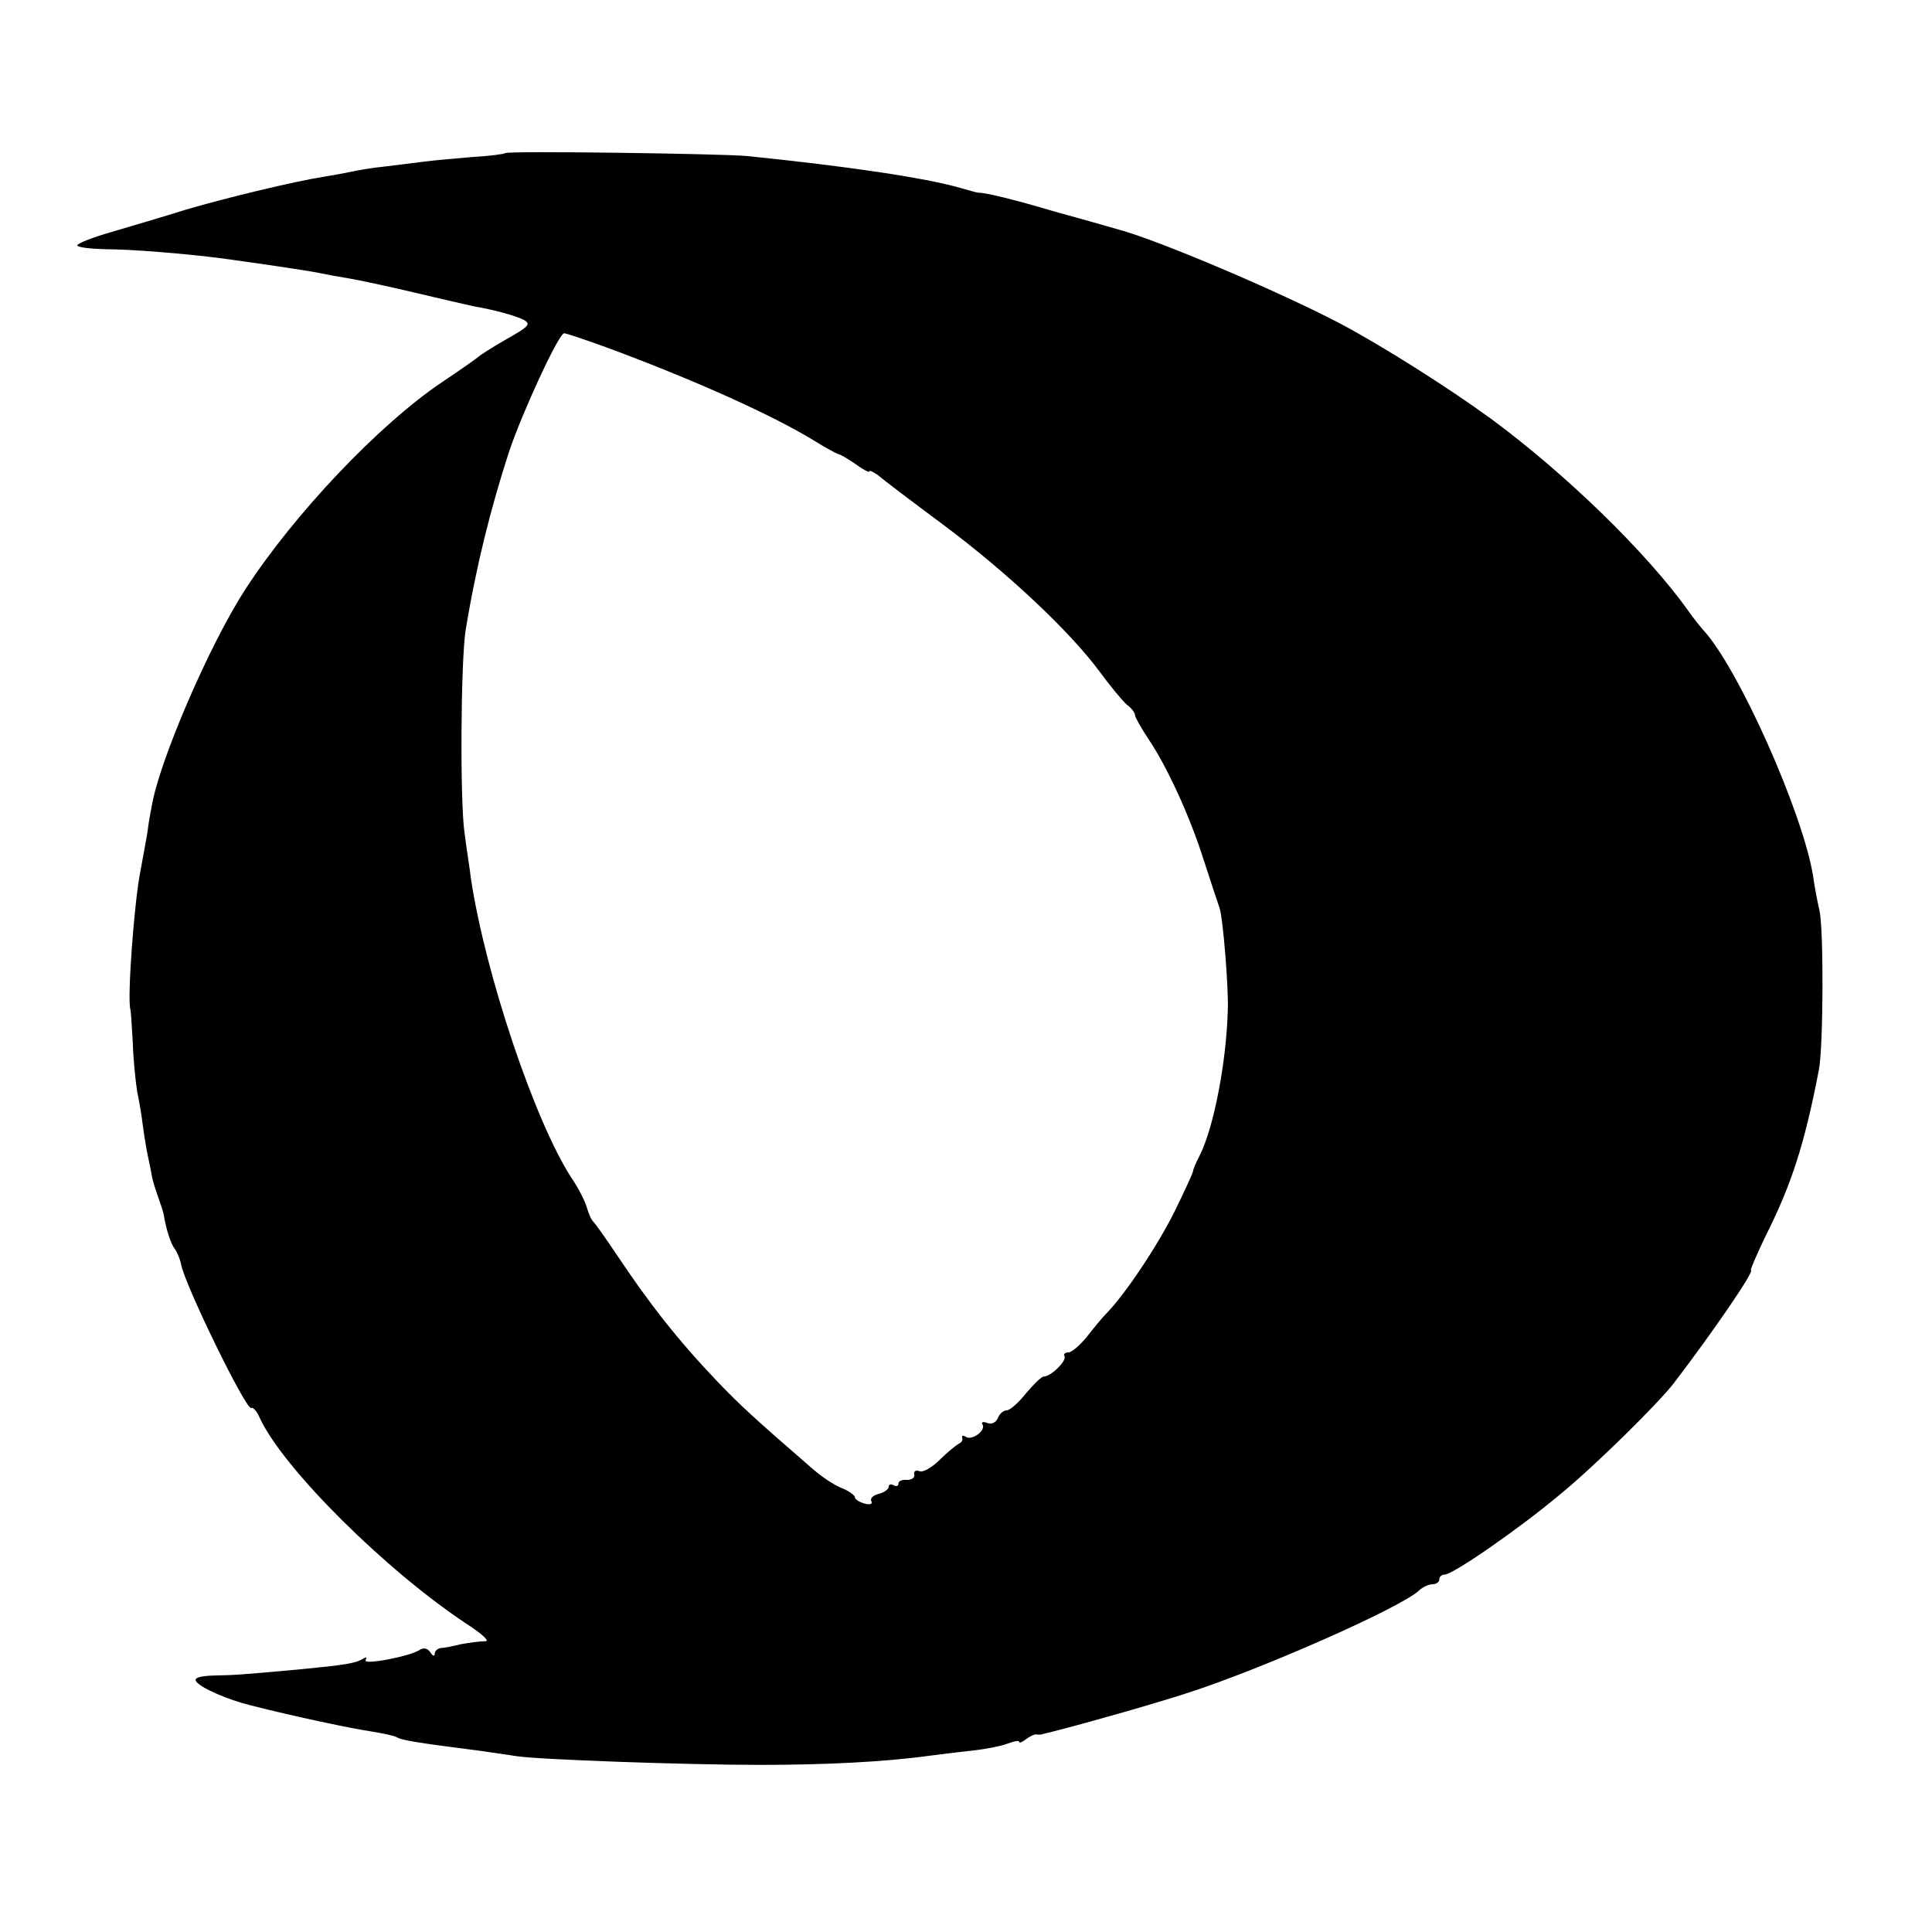 <?xml version="1.0" standalone="no"?>
<!DOCTYPE svg PUBLIC "-//W3C//DTD SVG 20010904//EN"
 "http://www.w3.org/TR/2001/REC-SVG-20010904/DTD/svg10.dtd">
<svg version="1.0" xmlns="http://www.w3.org/2000/svg"
 width="400pt" height="400pt" viewBox="0 0 400 400"
 preserveAspectRatio="xMidYMid meet">
<g transform="translate(0,400) scale(0.1,-0.1)"
fill="#000000" stroke="none">
<path d="M1046 3683 c-2 -2 -32 -6 -67 -8 -35 -3 -82 -7 -104 -10 -22 -3 -58
-7 -80 -10 -22 -2 -51 -7 -65 -10 -14 -3 -41 -8 -60 -11 -58 -9 -200 -43 -285
-68 -44 -14 -113 -34 -153 -46 -39 -11 -72 -24 -72 -28 0 -4 26 -7 58 -8 54 0
165 -9 242 -19 73 -10 176 -25 200 -30 14 -3 41 -8 60 -11 19 -3 80 -16 135
-29 55 -13 111 -26 125 -29 46 -8 85 -19 104 -28 16 -9 11 -14 -35 -40 -30
-17 -56 -34 -59 -37 -3 -3 -37 -27 -76 -53 -129 -87 -304 -271 -406 -428 -74
-114 -179 -357 -194 -450 -3 -14 -7 -38 -9 -55 -3 -16 -9 -51 -14 -77 -13 -63
-28 -266 -21 -288 1 -3 3 -34 5 -70 1 -36 6 -81 9 -100 4 -19 9 -48 11 -65 2
-16 6 -42 9 -58 3 -15 8 -37 10 -50 2 -12 9 -33 14 -47 5 -14 10 -29 11 -35 5
-31 15 -61 23 -71 5 -7 11 -21 13 -32 8 -43 135 -303 145 -297 4 2 12 -7 18
-21 48 -104 262 -317 431 -428 32 -21 46 -35 35 -34 -10 0 -32 -3 -49 -6 -16
-4 -36 -8 -42 -8 -7 -1 -13 -6 -13 -12 0 -6 -4 -5 -9 3 -6 9 -14 10 -22 5 -22
-14 -119 -32 -112 -21 3 6 1 7 -5 3 -16 -10 -38 -13 -129 -22 -131 -12 -137
-12 -181 -13 -29 -1 -41 -5 -36 -12 8 -13 65 -38 114 -50 90 -23 209 -48 250
-54 24 -4 48 -9 52 -12 10 -6 40 -11 173 -28 28 -4 61 -9 75 -11 44 -7 350
-18 505 -18 132 0 256 6 350 19 17 2 54 7 83 10 30 3 65 10 78 15 13 5 24 7
24 4 0 -4 6 -1 14 5 8 6 18 11 22 10 5 -1 11 0 14 1 3 1 12 3 20 5 82 21 211
58 279 80 155 50 440 176 479 212 7 7 20 13 28 13 8 0 14 5 14 10 0 6 5 10 11
10 17 0 153 94 239 166 72 59 203 188 236 231 81 106 168 233 159 233 -2 0 11
30 29 68 55 109 82 192 112 348 9 49 10 289 1 329 -4 17 -10 48 -13 70 -20
129 -155 433 -228 511 -6 7 -20 24 -31 40 -86 120 -251 281 -408 397 -91 66
-222 149 -312 197 -126 66 -377 173 -460 195 -27 8 -88 25 -135 38 -77 23
-142 39 -155 38 -2 0 -19 5 -37 10 -73 21 -235 45 -442 66 -57 5 -495 11 -500
6z m209 -402 c184 -68 348 -142 435 -196 19 -12 40 -23 45 -25 6 -1 22 -11 38
-22 15 -11 27 -17 27 -14 0 3 8 -1 18 -8 9 -8 71 -55 137 -104 131 -98 260
-219 322 -303 22 -30 47 -60 56 -68 10 -7 17 -17 17 -22 0 -4 13 -27 29 -51
37 -55 84 -157 112 -245 19 -59 27 -82 34 -103 7 -20 19 -166 17 -212 -3 -108
-29 -242 -58 -300 -8 -15 -14 -30 -14 -33 0 -3 -17 -40 -38 -83 -36 -72 -102
-171 -141 -211 -9 -9 -27 -31 -41 -49 -14 -17 -31 -32 -38 -32 -7 0 -11 -4 -8
-8 5 -9 -28 -42 -43 -42 -5 0 -21 -16 -37 -35 -15 -19 -33 -35 -40 -35 -6 0
-15 -7 -18 -16 -4 -9 -13 -14 -22 -10 -8 3 -13 2 -10 -3 8 -12 -21 -34 -34
-26 -6 4 -9 3 -8 -2 2 -4 -1 -10 -7 -12 -5 -3 -23 -17 -39 -33 -16 -16 -35
-27 -42 -24 -8 3 -13 0 -11 -7 1 -7 -6 -11 -15 -11 -10 1 -18 -2 -18 -8 0 -5
-4 -6 -10 -3 -5 3 -10 2 -10 -3 0 -5 -9 -12 -21 -15 -12 -3 -18 -10 -15 -15 3
-6 -2 -8 -14 -5 -11 3 -20 9 -20 13 0 4 -12 13 -27 19 -16 6 -44 25 -63 42
-120 104 -148 130 -195 179 -82 86 -140 160 -210 265 -22 33 -43 62 -46 65 -4
3 -10 16 -14 30 -4 14 -18 41 -31 60 -76 116 -179 422 -209 621 -2 19 -9 60
-13 93 -10 64 -8 358 2 421 22 134 52 253 90 370 28 83 103 245 114 245 4 0
43 -13 87 -29z"/>
</g>
</svg>
